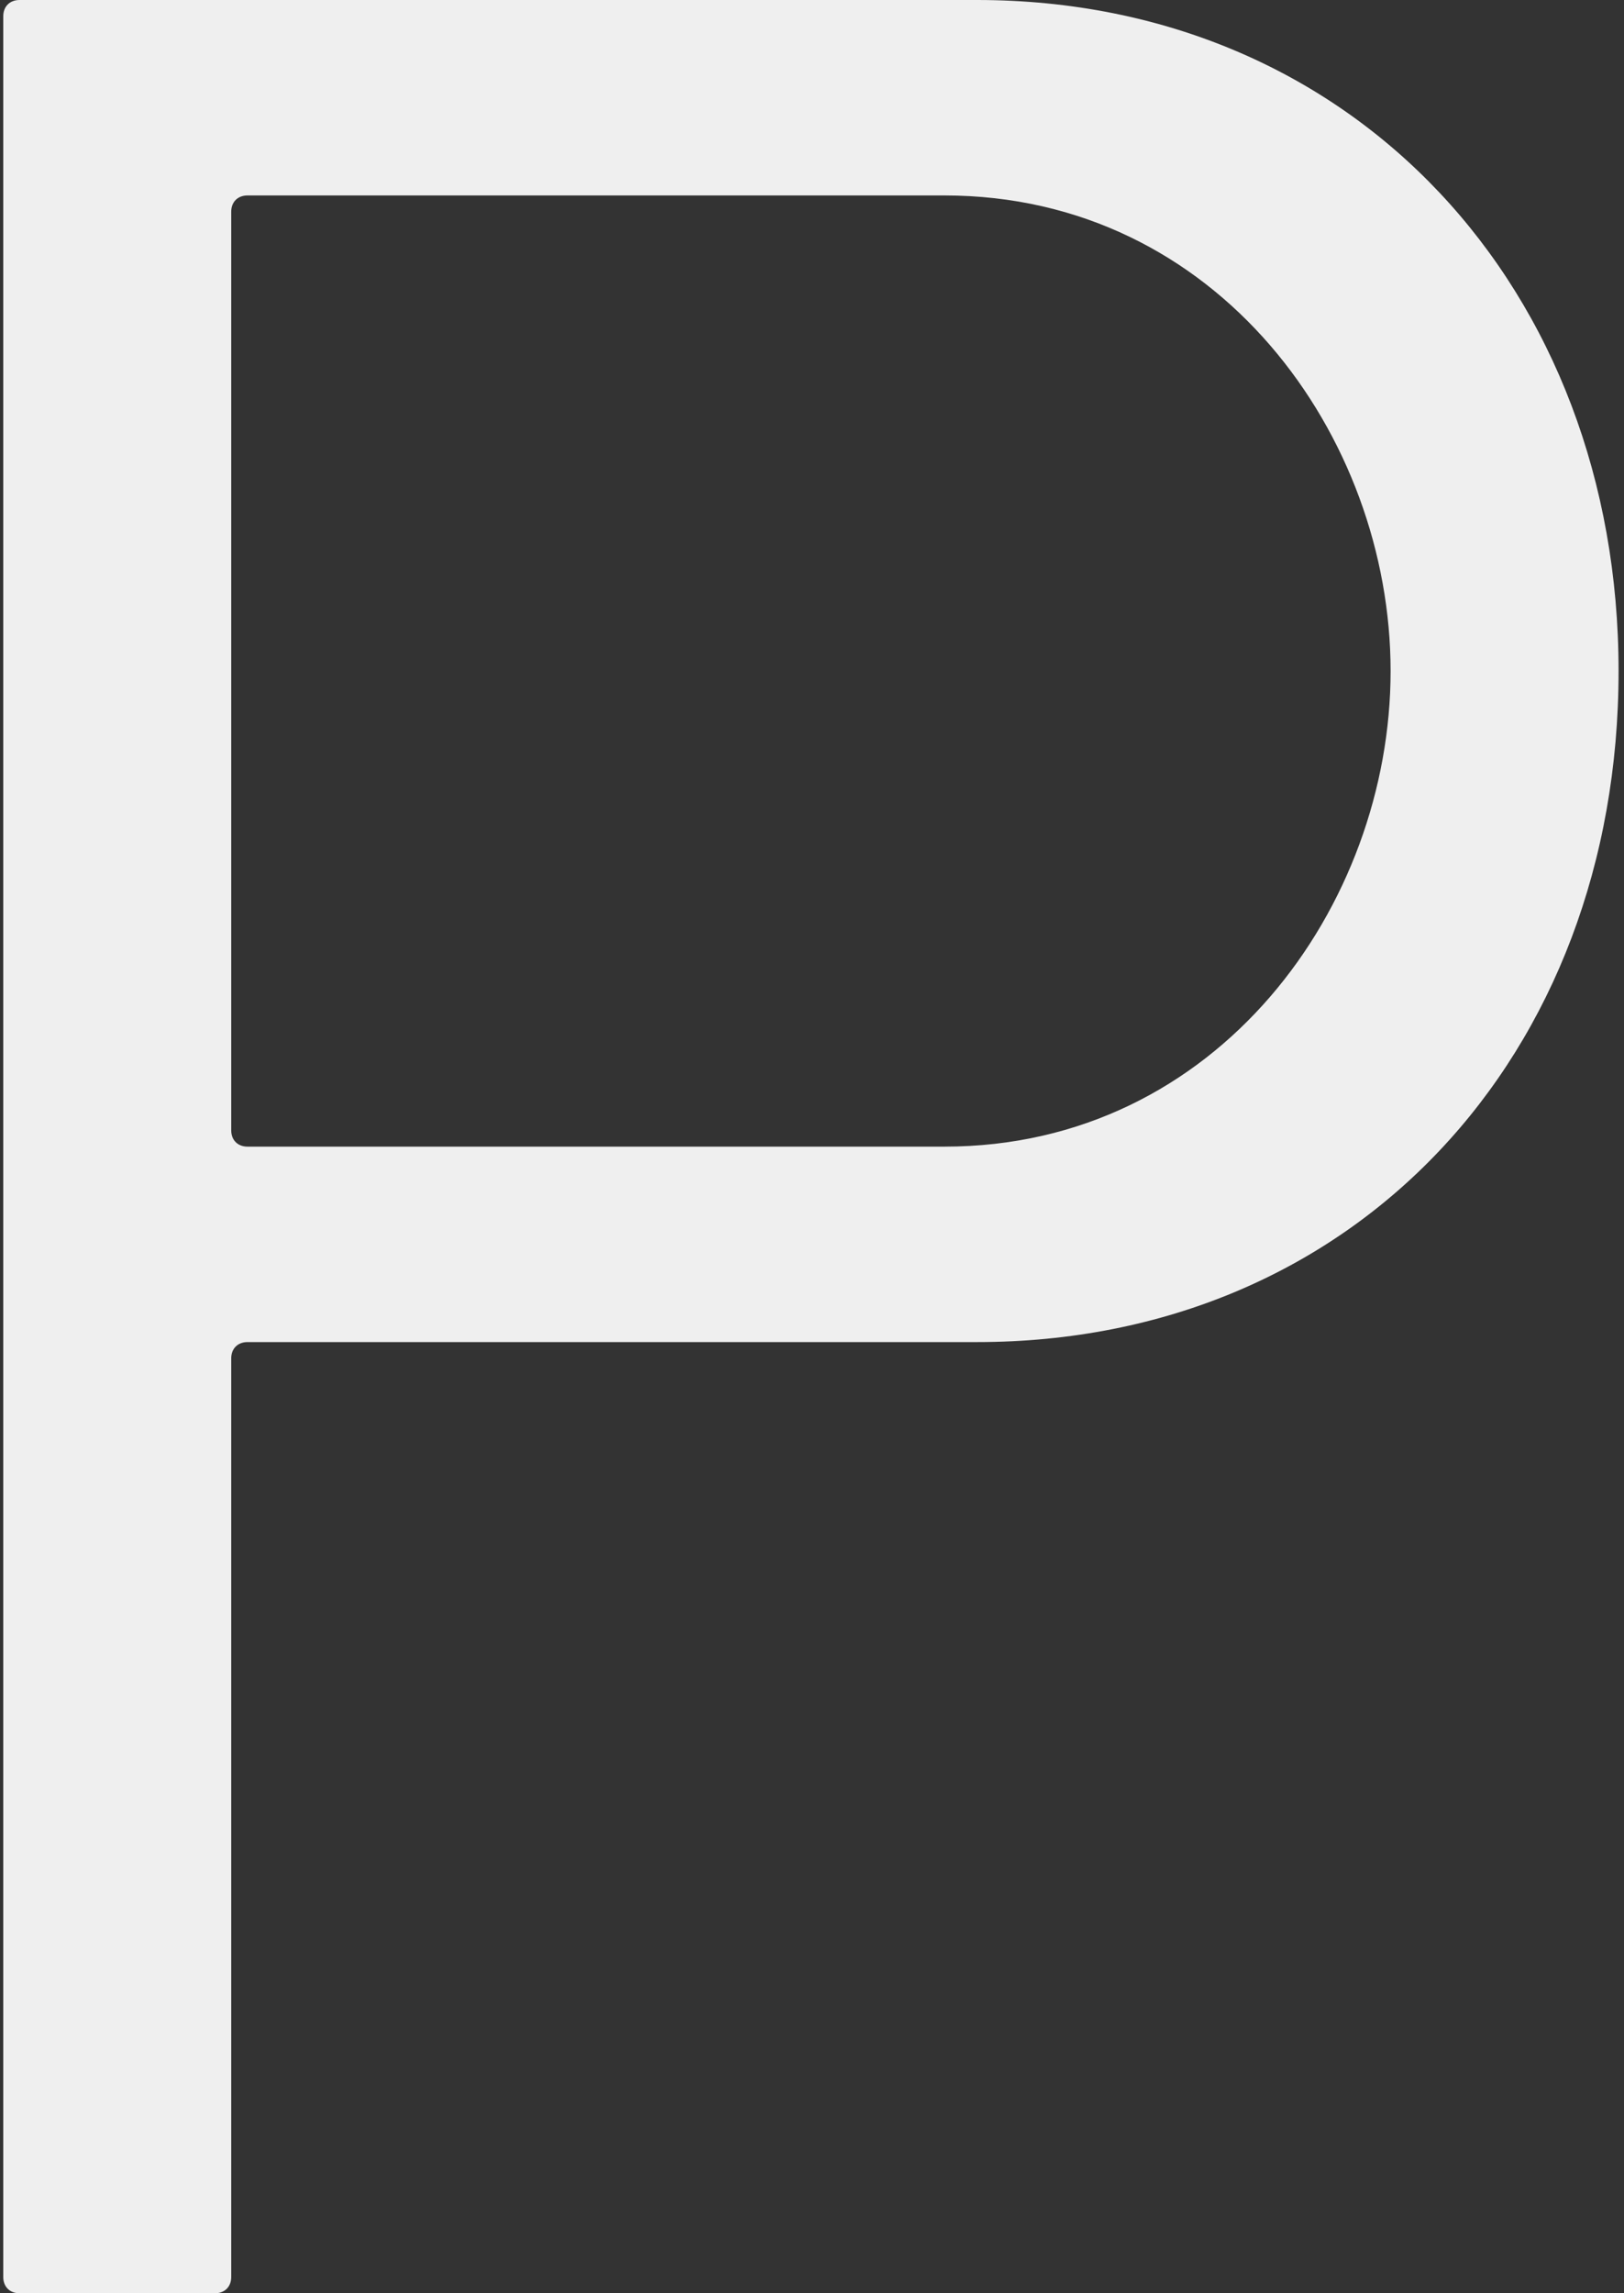 <svg width="187" height="264" viewBox="0 0 187 264" fill="none" xmlns="http://www.w3.org/2000/svg">
<rect x="0" y="0" width="187" height="264" fill="#333333" stroke="none"/>
<path d="M24.75 264H2.25C1.125 264 0.375 263.25 0.375 262.125V1.875C0.375 0.75 1.125 0 2.25 0H112.5C156 0 186.375 33.375 186.375 77.25C186.375 121.5 156 154.5 112.5 154.5H28.5C27.375 154.5 26.625 155.25 26.625 156.375V262.125C26.625 263.25 25.875 264 24.75 264ZM108.75 22.5H28.5C27.375 22.5 26.625 23.25 26.625 24.375V130.125C26.625 131.25 27.375 132 28.5 132H108.75C140.25 132 160.125 104.25 160.125 77.25C160.125 50.25 140.25 22.5 108.75 22.5Z" fill="#EFEFEF"/>
</svg>

